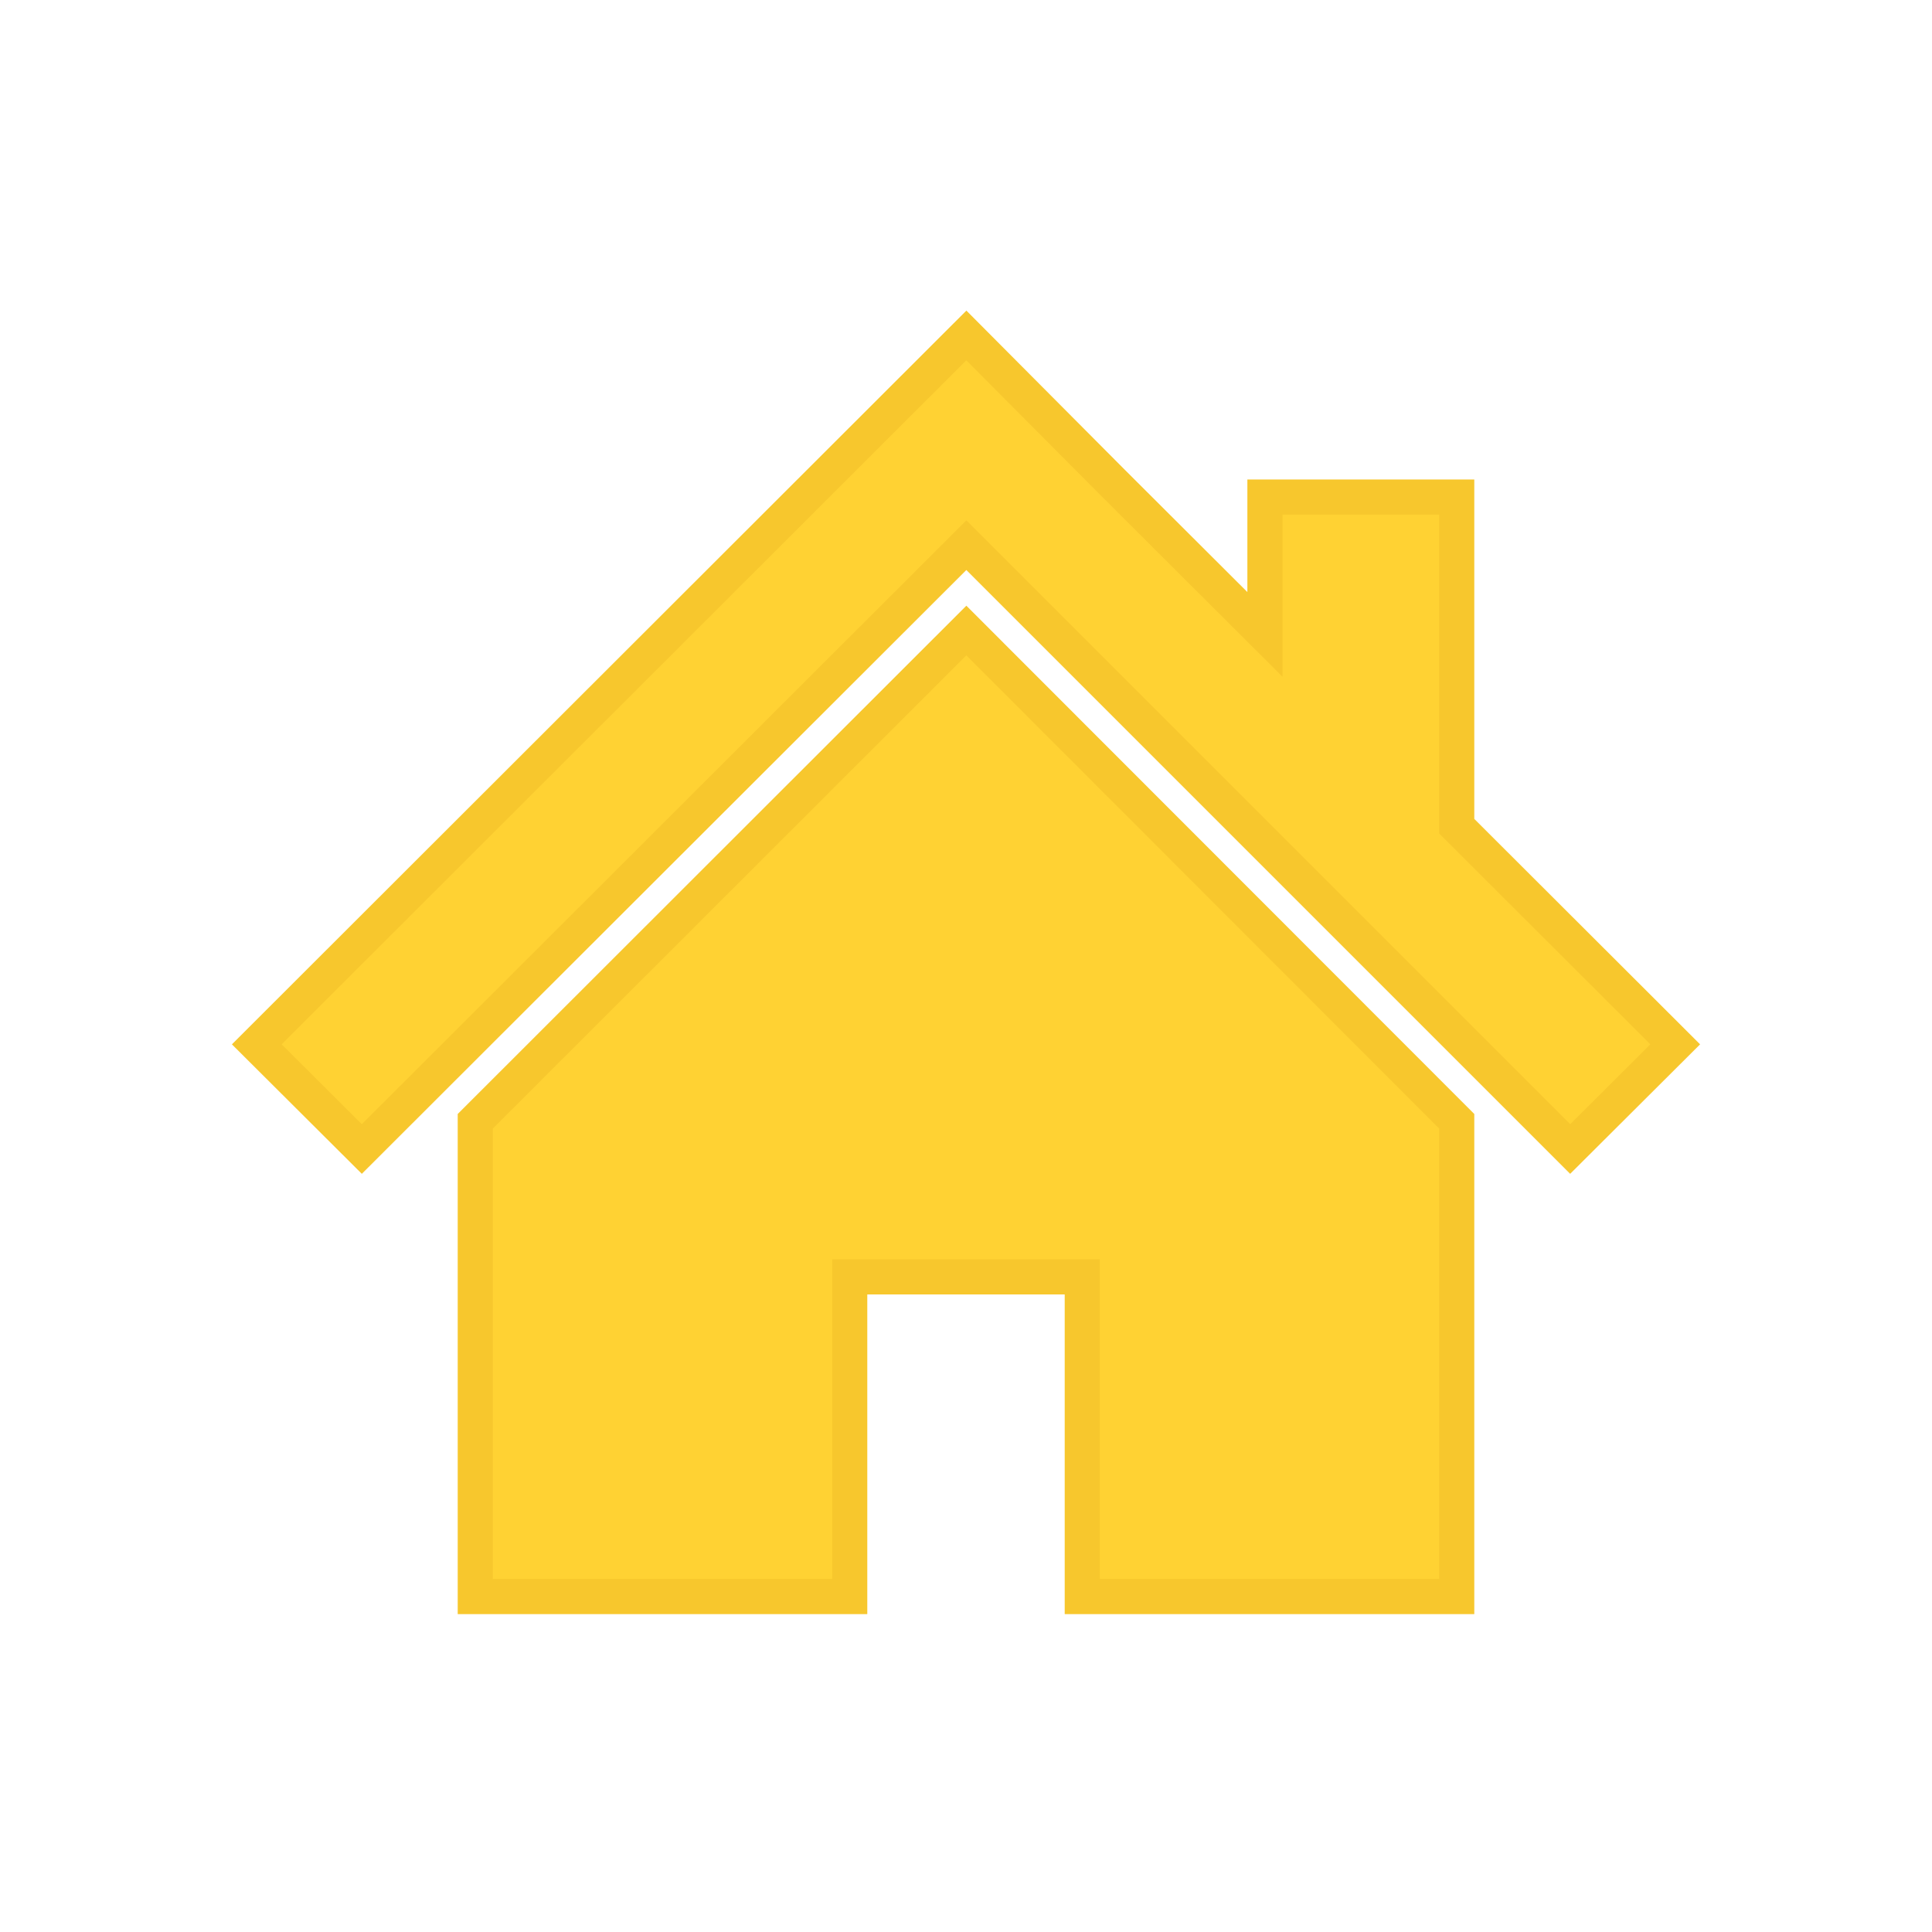 <?xml version="1.0" encoding="UTF-8"?> <svg xmlns="http://www.w3.org/2000/svg" xmlns:xlink="http://www.w3.org/1999/xlink" id="_レイヤー_2" data-name="レイヤー 2" viewBox="0 0 55 55"><defs><style> .cls-1 { clip-path: url(#clippath); } .cls-2 { fill: none; stroke-width: 0px; } .cls-3 { fill: #ffd233; stroke: #f7c72d; stroke-miterlimit: 10; } </style><clipPath id="clippath"><rect class="cls-2" width="55" height="55"></rect></clipPath></defs><g id="Layer_1" data-name="Layer 1"><g class="cls-1"><g><polygon class="cls-3" points="41.47 23.52 41.47 14.15 36.01 14.15 36.01 18.06 31.67 13.73 27.51 9.55 7.31 29.73 10.3 32.71 27.51 15.52 44.7 32.71 47.69 29.73 41.47 23.52"></polygon><polygon class="cls-3" points="13.53 31.92 13.53 45.45 24.19 45.45 24.19 36.35 30.81 36.35 30.81 45.45 41.47 45.45 41.47 31.92 27.51 17.95 13.53 31.92"></polygon></g></g></g></svg> 